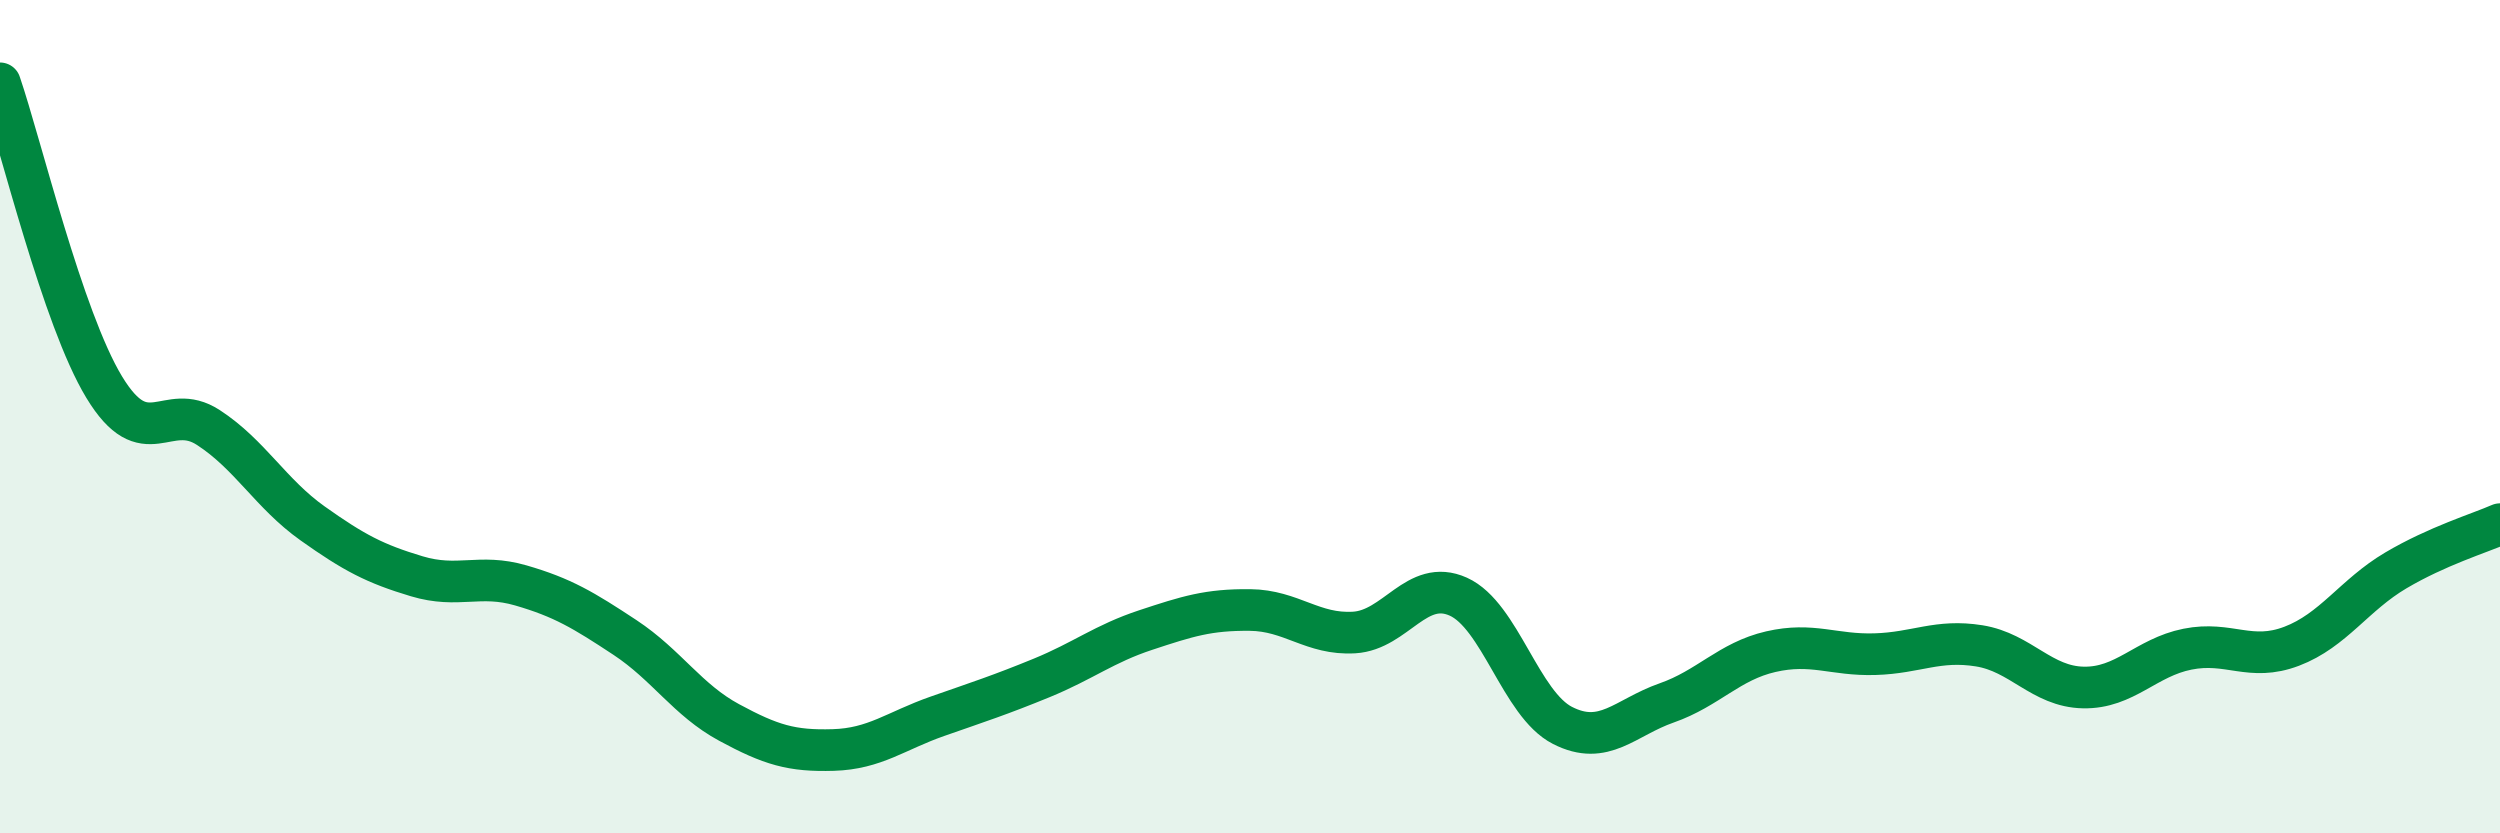 
    <svg width="60" height="20" viewBox="0 0 60 20" xmlns="http://www.w3.org/2000/svg">
      <path
        d="M 0,2 C 0.5,3.46 1.5,7.64 2.5,9.29 C 3.5,10.94 4,9.61 5,10.26 C 6,10.91 6.5,11.85 7.5,12.56 C 8.5,13.27 9,13.53 10,13.83 C 11,14.13 11.5,13.76 12.5,14.05 C 13.5,14.34 14,14.64 15,15.3 C 16,15.96 16.5,16.8 17.5,17.34 C 18.5,17.88 19,18.03 20,18 C 21,17.97 21.5,17.54 22.5,17.19 C 23.5,16.84 24,16.68 25,16.27 C 26,15.86 26.5,15.45 27.5,15.12 C 28.5,14.79 29,14.63 30,14.64 C 31,14.65 31.5,15.24 32.5,15.18 C 33.5,15.12 34,13.87 35,14.32 C 36,14.77 36.5,16.9 37.5,17.41 C 38.5,17.92 39,17.22 40,16.87 C 41,16.52 41.5,15.87 42.5,15.64 C 43.5,15.41 44,15.73 45,15.7 C 46,15.67 46.5,15.34 47.5,15.5 C 48.5,15.66 49,16.48 50,16.5 C 51,16.52 51.5,15.78 52.5,15.58 C 53.5,15.38 54,15.89 55,15.51 C 56,15.13 56.5,14.28 57.5,13.69 C 58.5,13.1 59.5,12.8 60,12.58L60 20L0 20Z"
        fill="#008740"
        opacity="0.1"
        stroke-linecap="round"
        stroke-linejoin="round"
      />
      <path
        d="M 0,2 C 0.5,3.46 1.5,7.64 2.5,9.29 C 3.5,10.94 4,9.61 5,10.26 C 6,10.91 6.5,11.85 7.5,12.56 C 8.5,13.27 9,13.53 10,13.83 C 11,14.13 11.5,13.76 12.5,14.05 C 13.5,14.34 14,14.64 15,15.3 C 16,15.96 16.5,16.8 17.5,17.34 C 18.5,17.88 19,18.03 20,18 C 21,17.97 21.5,17.54 22.5,17.19 C 23.5,16.84 24,16.68 25,16.27 C 26,15.86 26.5,15.45 27.5,15.12 C 28.5,14.79 29,14.63 30,14.64 C 31,14.65 31.5,15.24 32.5,15.18 C 33.5,15.12 34,13.87 35,14.32 C 36,14.77 36.5,16.9 37.5,17.41 C 38.5,17.92 39,17.22 40,16.87 C 41,16.52 41.5,15.87 42.5,15.64 C 43.5,15.41 44,15.73 45,15.7 C 46,15.67 46.5,15.34 47.5,15.5 C 48.5,15.66 49,16.48 50,16.5 C 51,16.52 51.5,15.78 52.5,15.58 C 53.5,15.38 54,15.89 55,15.51 C 56,15.13 56.5,14.28 57.5,13.69 C 58.5,13.1 59.5,12.8 60,12.58"
        stroke="#008740"
        stroke-width="1"
        fill="none"
        stroke-linecap="round"
        stroke-linejoin="round"
      />
    </svg>
  